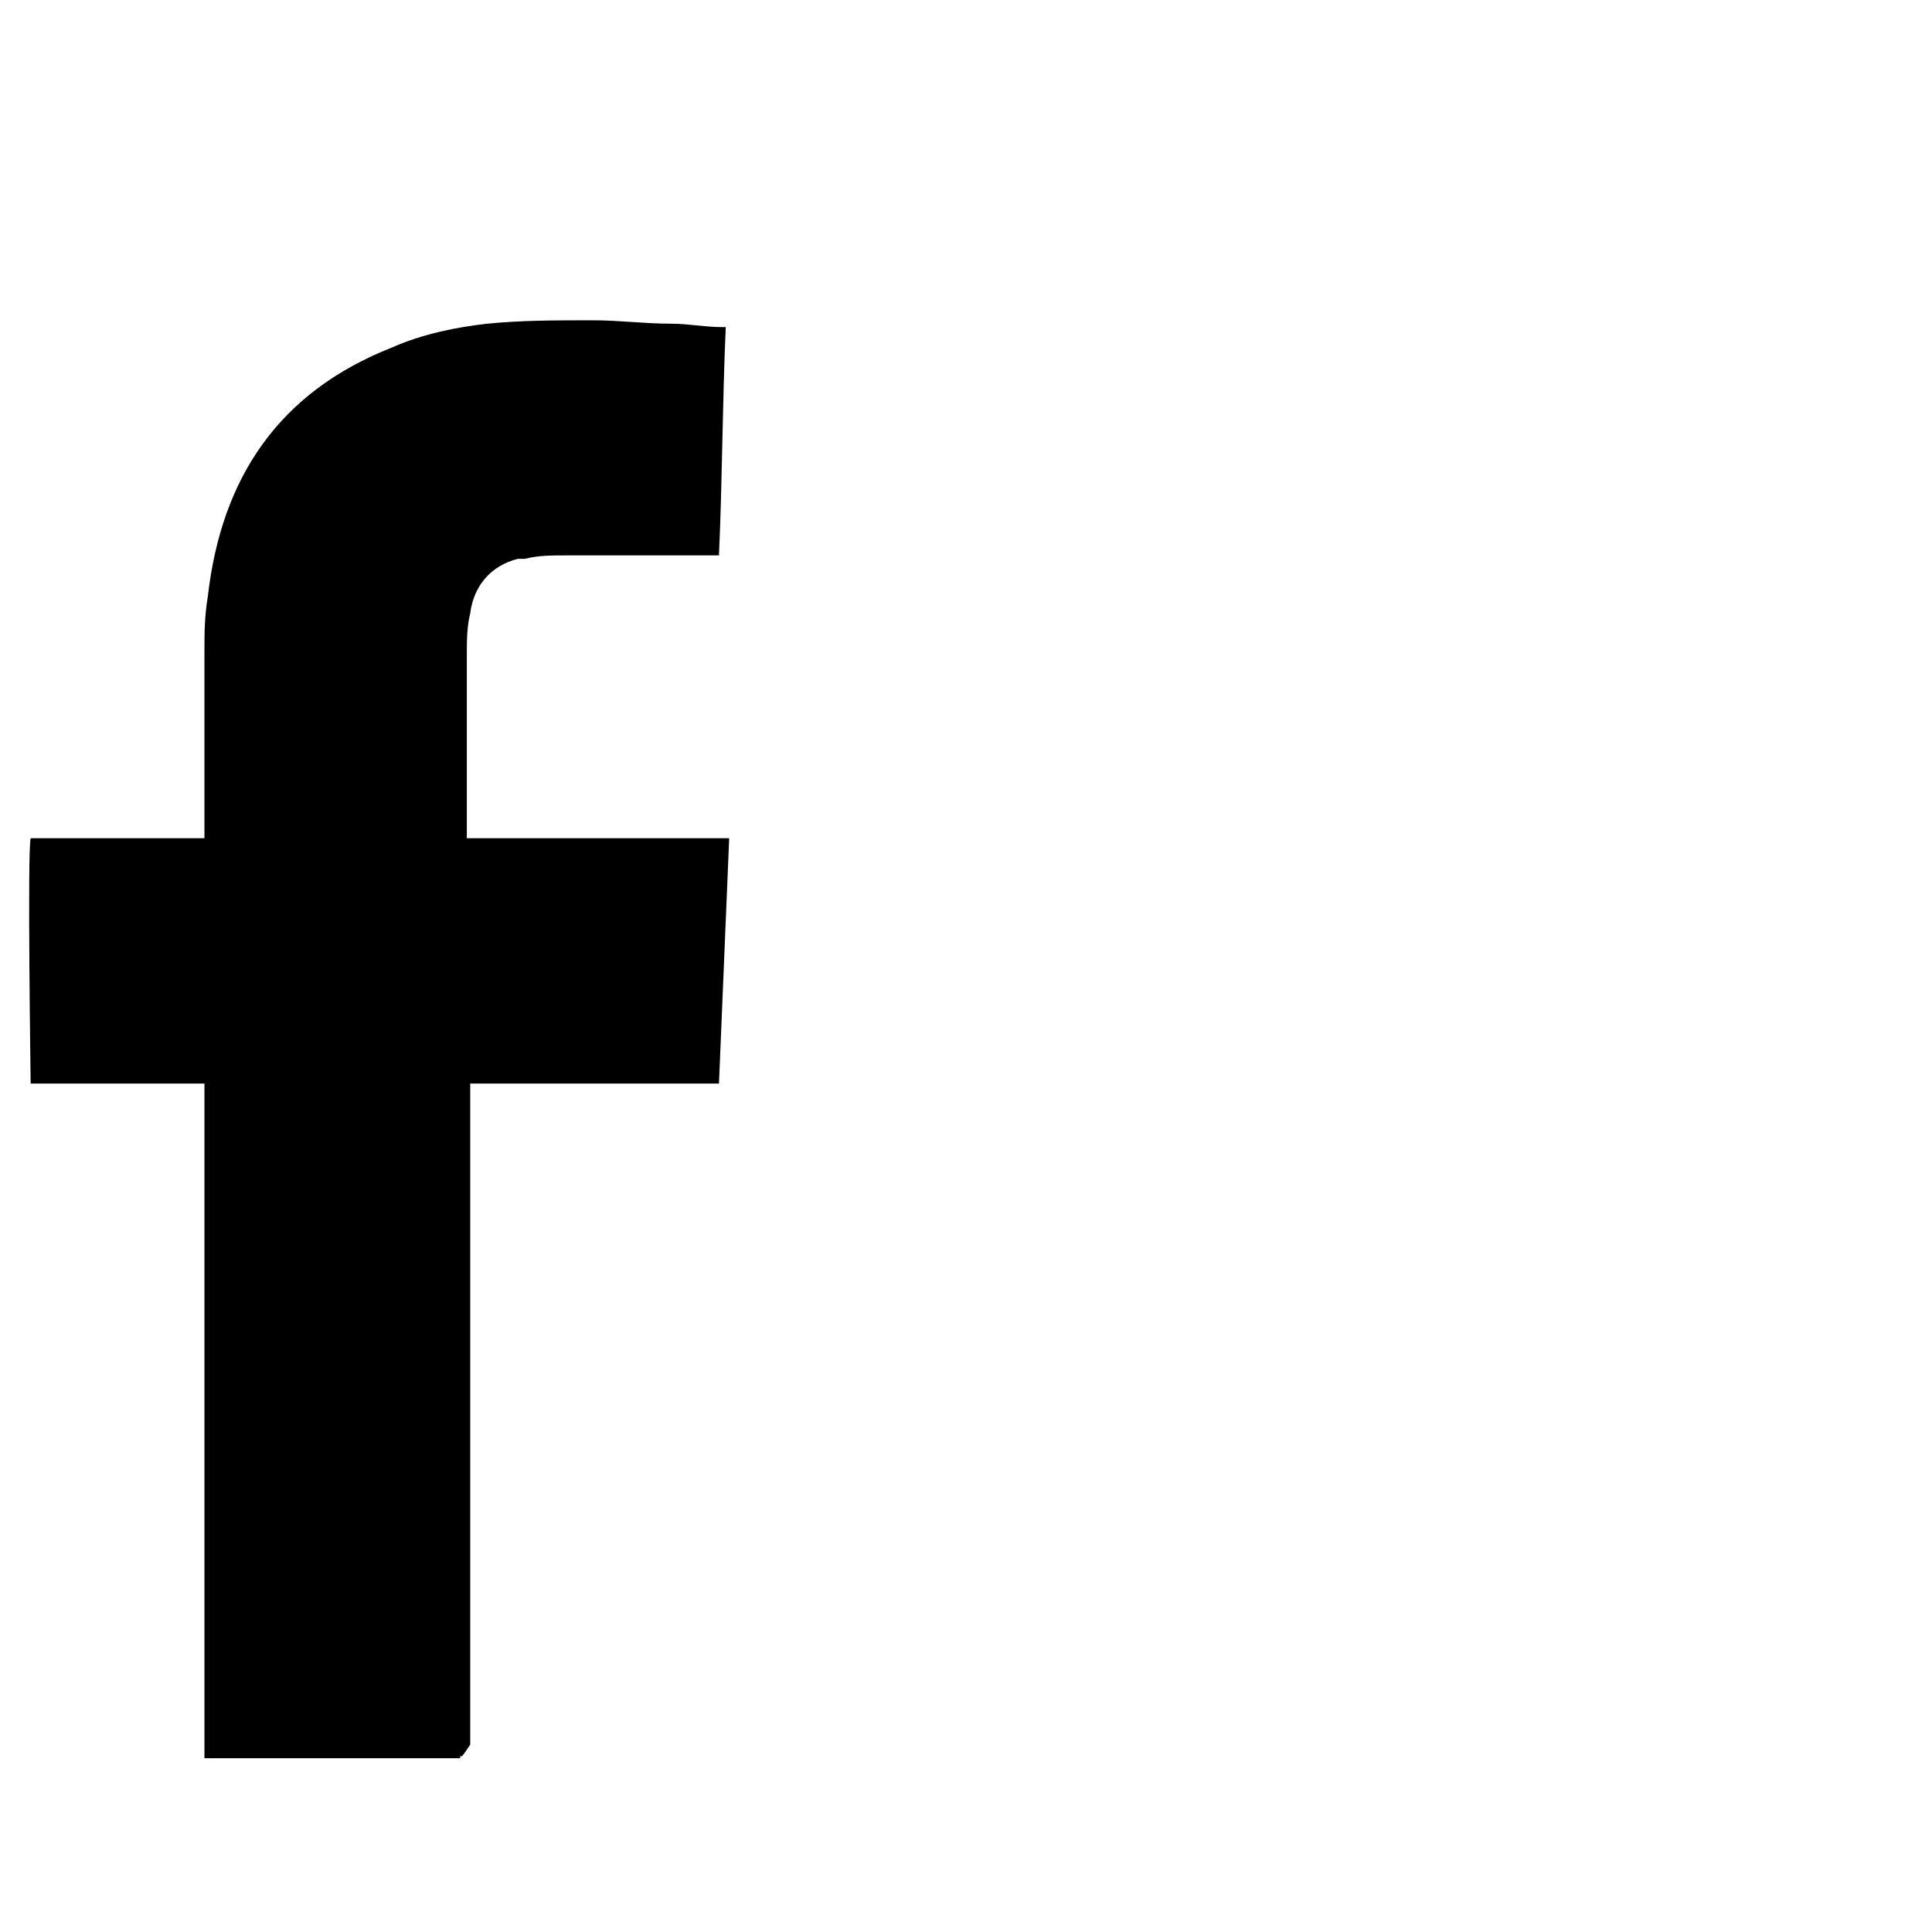 <?xml version="1.0" encoding="utf-8"?>
<!-- Generator: Adobe Illustrator 21.1.0, SVG Export Plug-In . SVG Version: 6.00 Build 0)  -->
<svg version="1.1" id="Layer_1" xmlns="http://www.w3.org/2000/svg" xmlns:xlink="http://www.w3.org/1999/xlink" x="0px" y="0px"
	 viewBox="0 0 56.7 56.7" style="enable-background:new 0 0 56.7 56.7;" xml:space="preserve">
<style type="text/css">
	.st0{display:none;}
	.st1{display:inline;}
</style>
<g class="st0">
	<path class="st1" d="M19.5,42c-4.7-0.5-7.9-2.8-9.6-7.2c1.5,0,2.9,0.2,4.3-0.2C11.3,33.7,9,32,7.5,29.4c-0.9-1.6-1.4-3.2-1.3-5.2
		c1.4,0.7,2.8,1.1,4.4,1.2c-2.8-2.2-4.3-5-4.3-8.6c0-1.8,0.6-4.1,1.3-5.1c0.9,0.9,1.9,1.8,2.8,2.8c4.5,4.3,9.9,6.8,16,7.7
		c0.8,0.1,1.5,0.2,2.3,0.2c0,0,0.1,0,0.2,0c0-0.2,0-0.3,0-0.5c-0.3-2.8,0.1-5.5,1.9-7.9c2.4-3.1,5.5-4.6,9.4-4.2
		c2.3,0.2,4.2,1.1,5.9,2.6c0.5,0.5,1,0.6,1.7,0.4c1.5-0.6,3-1.1,4.4-1.7c0.4-0.1,0.7-0.3,1.2-0.5c-0.8,2.3-2.3,4-4,5.5
		c1.8-0.1,3.5-0.8,5.2-1.3c0,0,0.1,0.1,0.1,0.1c-0.2,0.3-0.4,0.6-0.7,0.9c-1.1,1.4-2.4,2.8-3.9,3.9c-0.3,0.2-0.4,0.5-0.4,0.8
		c-0.2,2-0.2,4-0.5,5.9C47.5,35.3,43,42.3,35.1,47c-4.2,2.5-8.8,3.8-13.7,3.8c-2.3,0-4.5,0-6.7-0.4c-3.5-0.7-6.8-2-9.9-3.8
		c-0.1-0.1-0.2-0.1-0.2-0.2c2.6,0,5.3,0,7.8-0.8C14.9,44.8,17.2,43.7,19.5,42"/>
</g>
<g>
	<path d="M13.5,51.6H6V31.8c-0.6,0-1.2,0-1.7,0c-0.6,0-1.2,0-1.7,0c-0.6,0-1.2,0-1.7,0c0-0.1-0.1-6.8,0-7.2c0,0,0,0,0,0c0,0,0,0,0,0
		c0,0,0,0,0,0c0,0,0,0,0,0c1.7,0,3.4,0,5.1,0c0,0,0,0,0,0c0-0.1,0-0.1,0-0.2c0-1.8,0-3.5,0-5.3c0-0.5,0-1,0.1-1.6
		c0.4-3.5,2.1-6,5.4-7.3c0.9-0.4,1.9-0.6,2.8-0.7c1-0.1,2-0.1,3.1-0.1c0.8,0,1.5,0.1,2.3,0.1c0.5,0,1,0.1,1.5,0.1c0,0,0.1,0,0.1,0
		c-0.1,2.2-0.1,4.5-0.2,6.7c-0.1,0-0.1,0-0.2,0c-1.4,0-2.9,0-4.3,0c-0.4,0-0.8,0-1.2,0.1c-0.1,0-0.1,0-0.2,0
		c-0.8,0.2-1.3,0.8-1.4,1.6c-0.1,0.4-0.1,0.8-0.1,1.3c0,1.7,0,3.4,0,5.1c0,0,0,0.1,0,0.2h7.7c-0.1,2.4-0.2,4.8-0.3,7.2h-7.3
		c0,0,0,0,0,0c0,0,0,0,0,0c0,0,0,0,0,0c0,0,0,0,0,0c0,0,0,0,0,0c0,0,0,0,0,0s0,0,0,0c0,0,0,0,0,0c0,6.5,0,12.9,0,19.4
		C13.6,51.5,13.6,51.5,13.5,51.6C13.6,51.5,13.6,51.5,13.5,51.6C13.6,51.5,13.6,51.5,13.5,51.6C13.6,51.5,13.6,51.5,13.5,51.6
		C13.6,51.5,13.5,51.5,13.5,51.6"/>
</g>
<g class="st0">
	<path class="st1" d="M47.3,30.3C47.3,30.3,47.2,30.3,47.3,30.3c-0.1-1.6,0-3.3-0.1-4.9c-0.1-1.8-0.1-3.5-0.4-5.3
		c-0.4-2.9-2.1-4.9-4.9-5.8c-1-0.3-2.1-0.5-3.2-0.5c-3.8-0.1-7.5-0.1-11.3-0.1c-2.4,0-4.7,0.1-7.1,0.3c-3.5,0.3-5.9,2.4-6.5,5.8
		c-0.3,1.9-0.4,3.8-0.4,5.7c-0.1,3.4,0,6.8,0,10.2c0,1.6,0.1,3.2,0.3,4.8c0.4,3.5,2.4,5.9,5.8,6.5c1.8,0.4,3.7,0.4,5.6,0.4
		c3.5,0.1,7,0,10.5,0c1.6,0,3.1-0.1,4.7-0.3c1.5-0.1,2.9-0.6,4-1.6c1.9-1.5,2.7-3.6,2.8-6C47.2,36.6,47.2,33.5,47.3,30.3 M9.6,30.7
		c0-2.8,0.1-5.6,0.2-8.4c0.1-2.4,0.5-4.7,1.8-6.8c1.7-2.7,4.2-4.4,7.3-5c1.9-0.3,3.8-0.4,5.7-0.5c4.1-0.1,8.2,0,12.4,0
		c2.2,0,4.3,0.1,6.4,0.8c4,1.4,6.5,4.2,7.2,8.3c0.4,1.9,0.4,3.8,0.5,5.7c0.1,4.1,0,8.2,0,12.3c0,2.2-0.1,4.3-0.8,6.4
		c-1.4,4-4.2,6.5-8.3,7.3c-1.9,0.4-3.8,0.4-5.7,0.5c-4.1,0.1-8.2,0-12.3,0c-2.2,0-4.3-0.1-6.4-0.8c-4-1.4-6.5-4.2-7.2-8.3
		c-0.4-1.9-0.4-3.8-0.5-5.7C9.6,34.5,9.6,32.6,9.6,30.7C9.6,30.7,9.6,30.7,9.6,30.7"/>
</g>
<rect x="20.2" y="11.9" transform="matrix(0.697 -0.718 0.718 0.697 -11.14 23.407)" class="st0" width="3.8" height="26"/>
<rect x="36.3" y="11" transform="matrix(0.72 0.694 -0.694 0.72 27.611 -19.656)" class="st0" width="3.8" height="26.8"/>
</svg>

